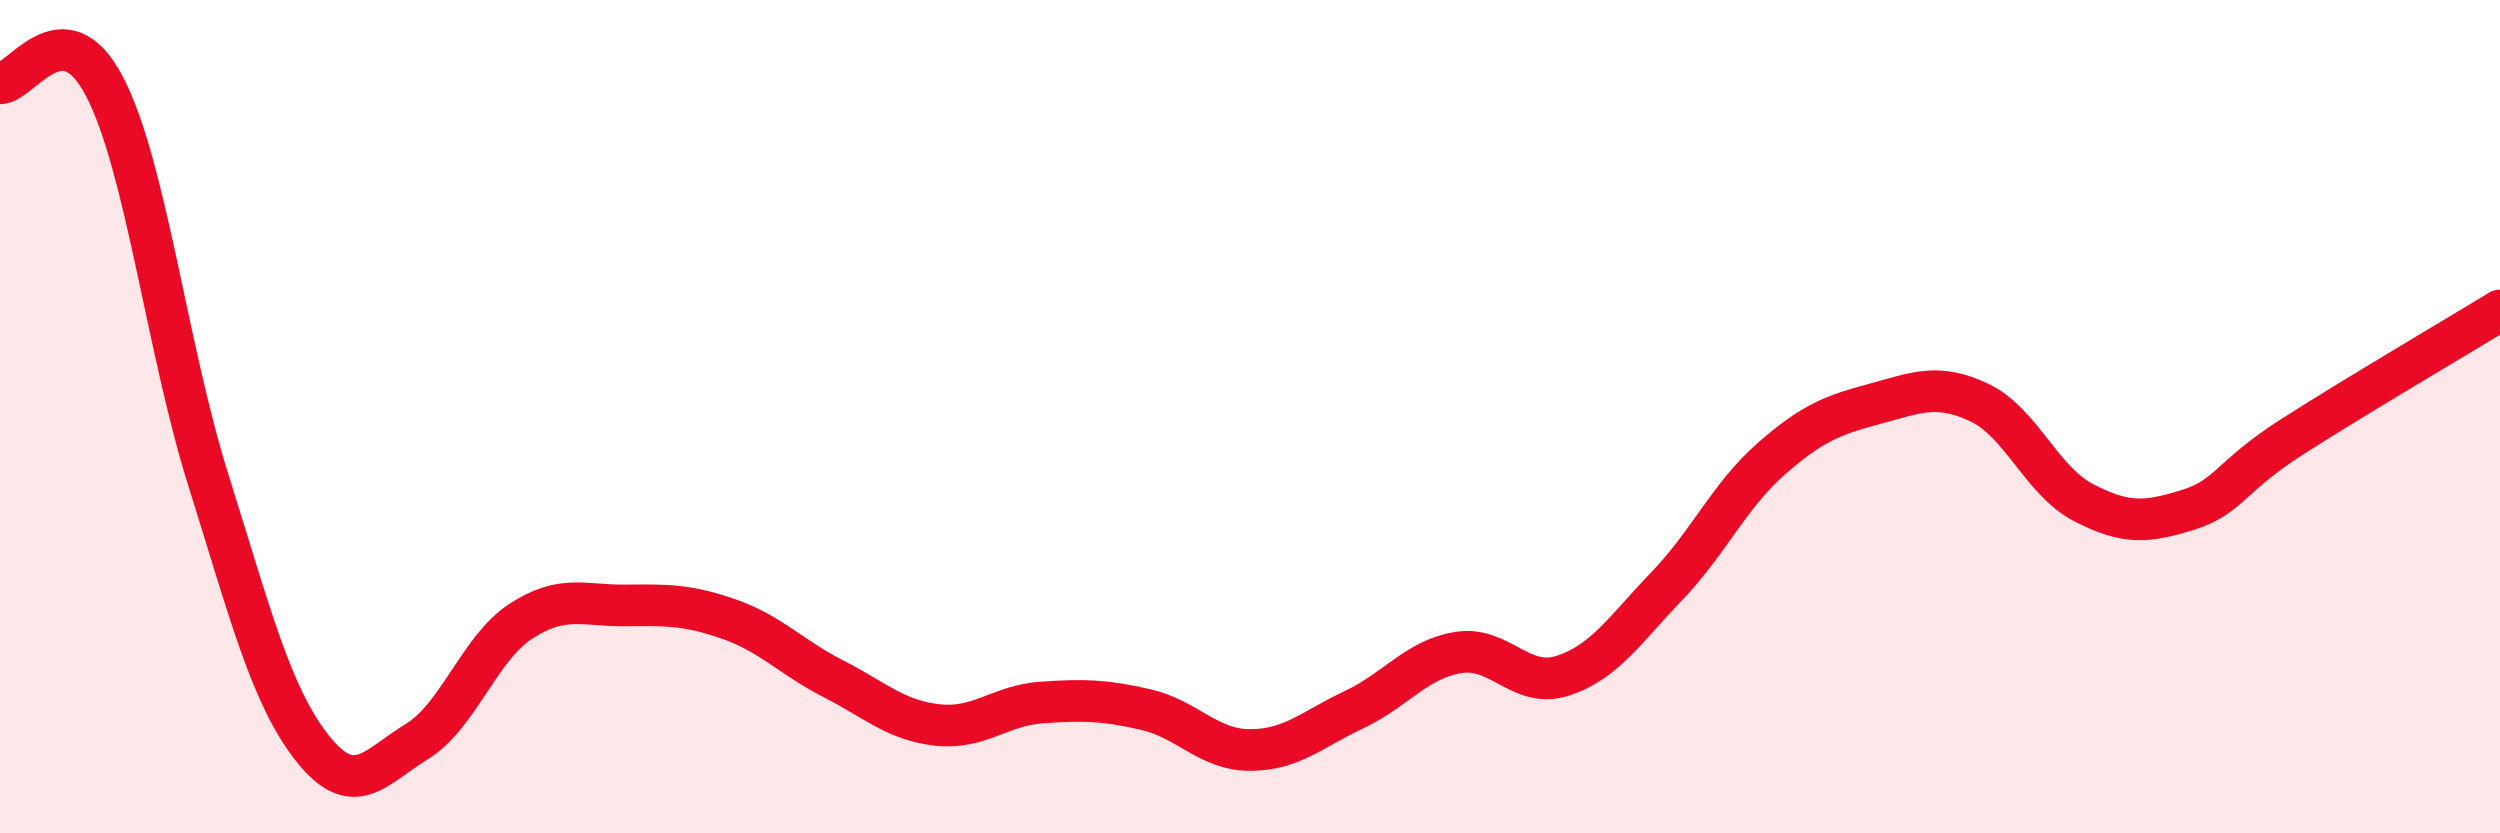 
    <svg width="60" height="20" viewBox="0 0 60 20" xmlns="http://www.w3.org/2000/svg">
      <path
        d="M 0,2 C 0.5,2.01 1.5,0.16 2.5,2.06 C 3.5,3.96 4,8.34 5,11.52 C 6,14.7 6.5,16.7 7.5,17.96 C 8.5,19.22 9,18.41 10,17.8 C 11,17.19 11.5,15.56 12.5,14.91 C 13.5,14.26 14,14.54 15,14.53 C 16,14.52 16.5,14.51 17.5,14.86 C 18.5,15.21 19,15.78 20,16.29 C 21,16.8 21.5,17.29 22.5,17.4 C 23.5,17.51 24,16.93 25,16.86 C 26,16.79 26.5,16.8 27.5,17.03 C 28.5,17.26 29,18 30,18 C 31,18 31.5,17.5 32.5,17.03 C 33.5,16.56 34,15.82 35,15.66 C 36,15.5 36.5,16.54 37.5,16.22 C 38.5,15.9 39,15.11 40,14.07 C 41,13.03 41.5,11.9 42.5,11.02 C 43.5,10.14 44,9.96 45,9.69 C 46,9.42 46.5,9.19 47.5,9.66 C 48.5,10.13 49,11.54 50,12.06 C 51,12.58 51.5,12.55 52.5,12.24 C 53.5,11.93 53.5,11.45 55,10.49 C 56.5,9.53 59,8.06 60,7.45L60 20L0 20Z"
        fill="#EB0A25"
        opacity="0.1"
        stroke-linecap="round"
        stroke-linejoin="round"
      />
      <path
        d="M 0,2 C 0.5,2.01 1.5,0.16 2.5,2.06 C 3.5,3.96 4,8.34 5,11.52 C 6,14.7 6.5,16.7 7.5,17.96 C 8.5,19.22 9,18.41 10,17.8 C 11,17.19 11.5,15.56 12.5,14.91 C 13.5,14.26 14,14.54 15,14.53 C 16,14.52 16.5,14.51 17.5,14.86 C 18.5,15.21 19,15.78 20,16.29 C 21,16.8 21.5,17.29 22.5,17.4 C 23.5,17.51 24,16.93 25,16.86 C 26,16.79 26.5,16.8 27.5,17.03 C 28.5,17.26 29,18 30,18 C 31,18 31.5,17.5 32.5,17.03 C 33.5,16.56 34,15.82 35,15.66 C 36,15.5 36.5,16.54 37.5,16.22 C 38.5,15.9 39,15.11 40,14.07 C 41,13.03 41.5,11.9 42.5,11.02 C 43.5,10.14 44,9.96 45,9.69 C 46,9.42 46.5,9.19 47.5,9.66 C 48.5,10.13 49,11.54 50,12.06 C 51,12.58 51.5,12.55 52.5,12.24 C 53.5,11.93 53.5,11.45 55,10.49 C 56.5,9.53 59,8.06 60,7.45"
        stroke="#EB0A25"
        stroke-width="1"
        fill="none"
        stroke-linecap="round"
        stroke-linejoin="round"
      />
    </svg>
  